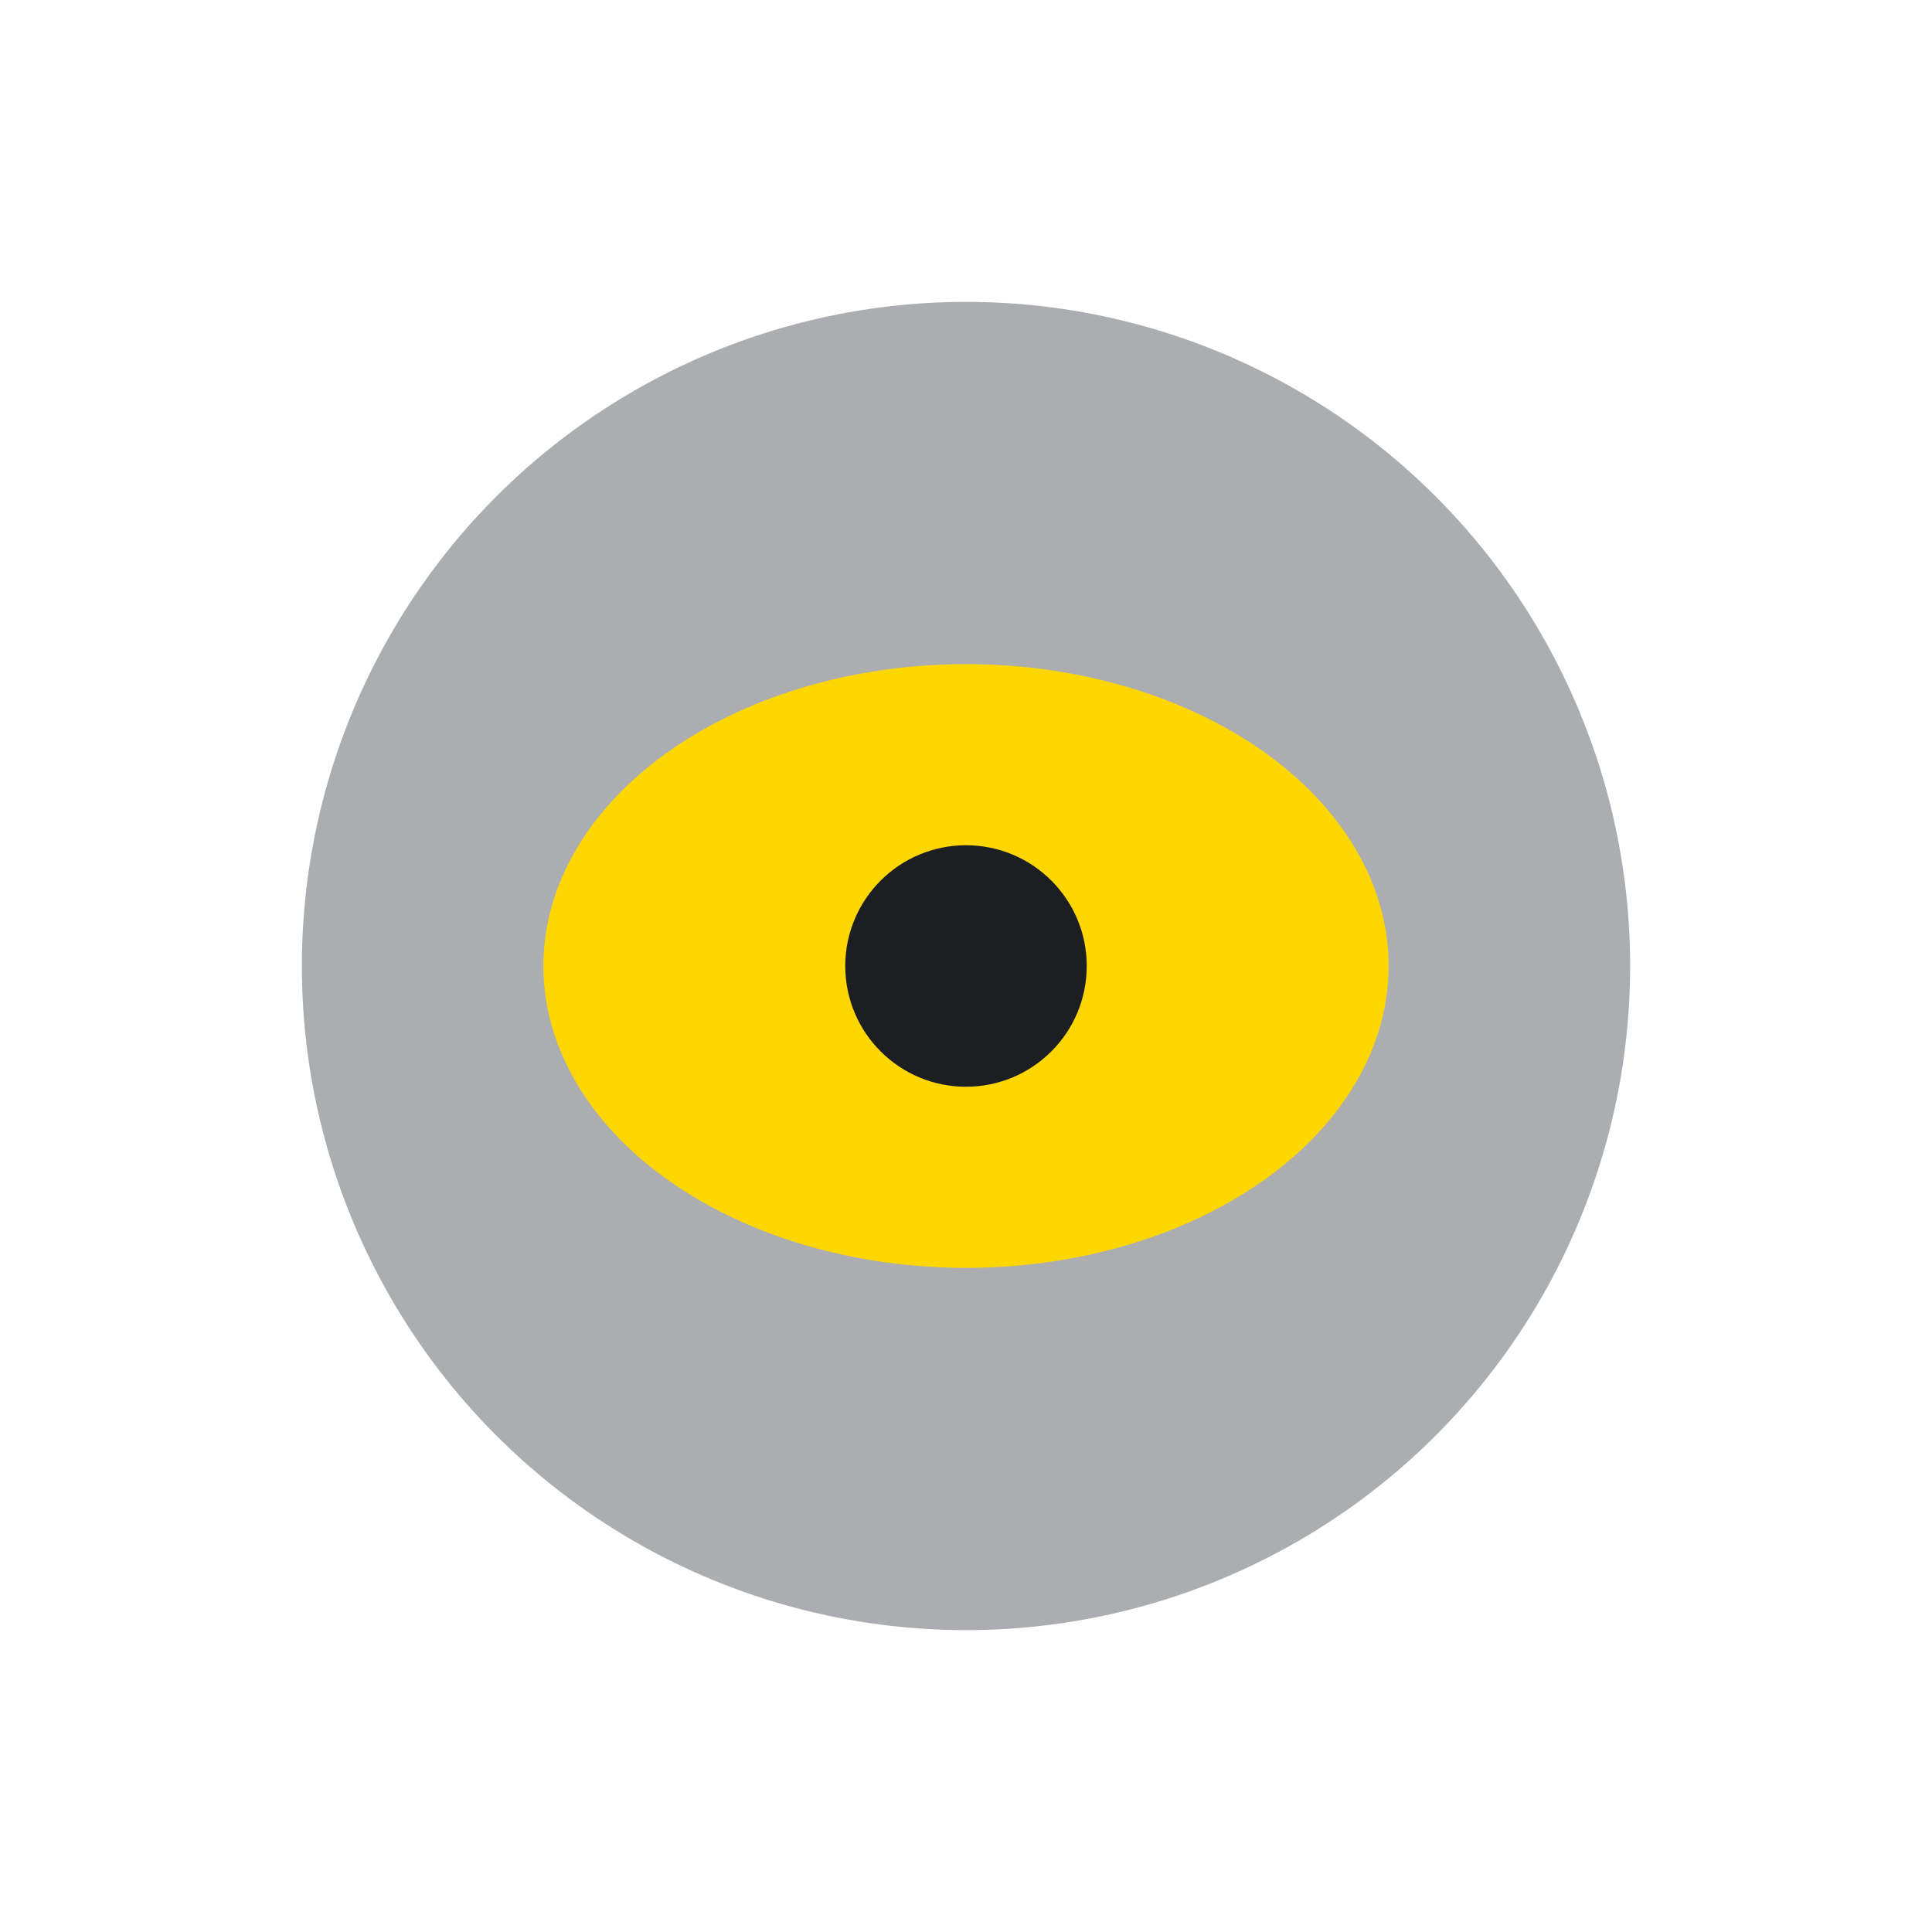 <?xml version="1.0" encoding="UTF-8"?>
<svg xmlns="http://www.w3.org/2000/svg" width="32" height="32" viewBox="0 0 32 32"><circle cx="16" cy="16" r="11" fill="#ACADB1"/><ellipse cx="16" cy="16" rx="7" ry="5" fill="#FFD700"/><circle cx="16" cy="16" r="2" fill="#1C1E21"/></svg>